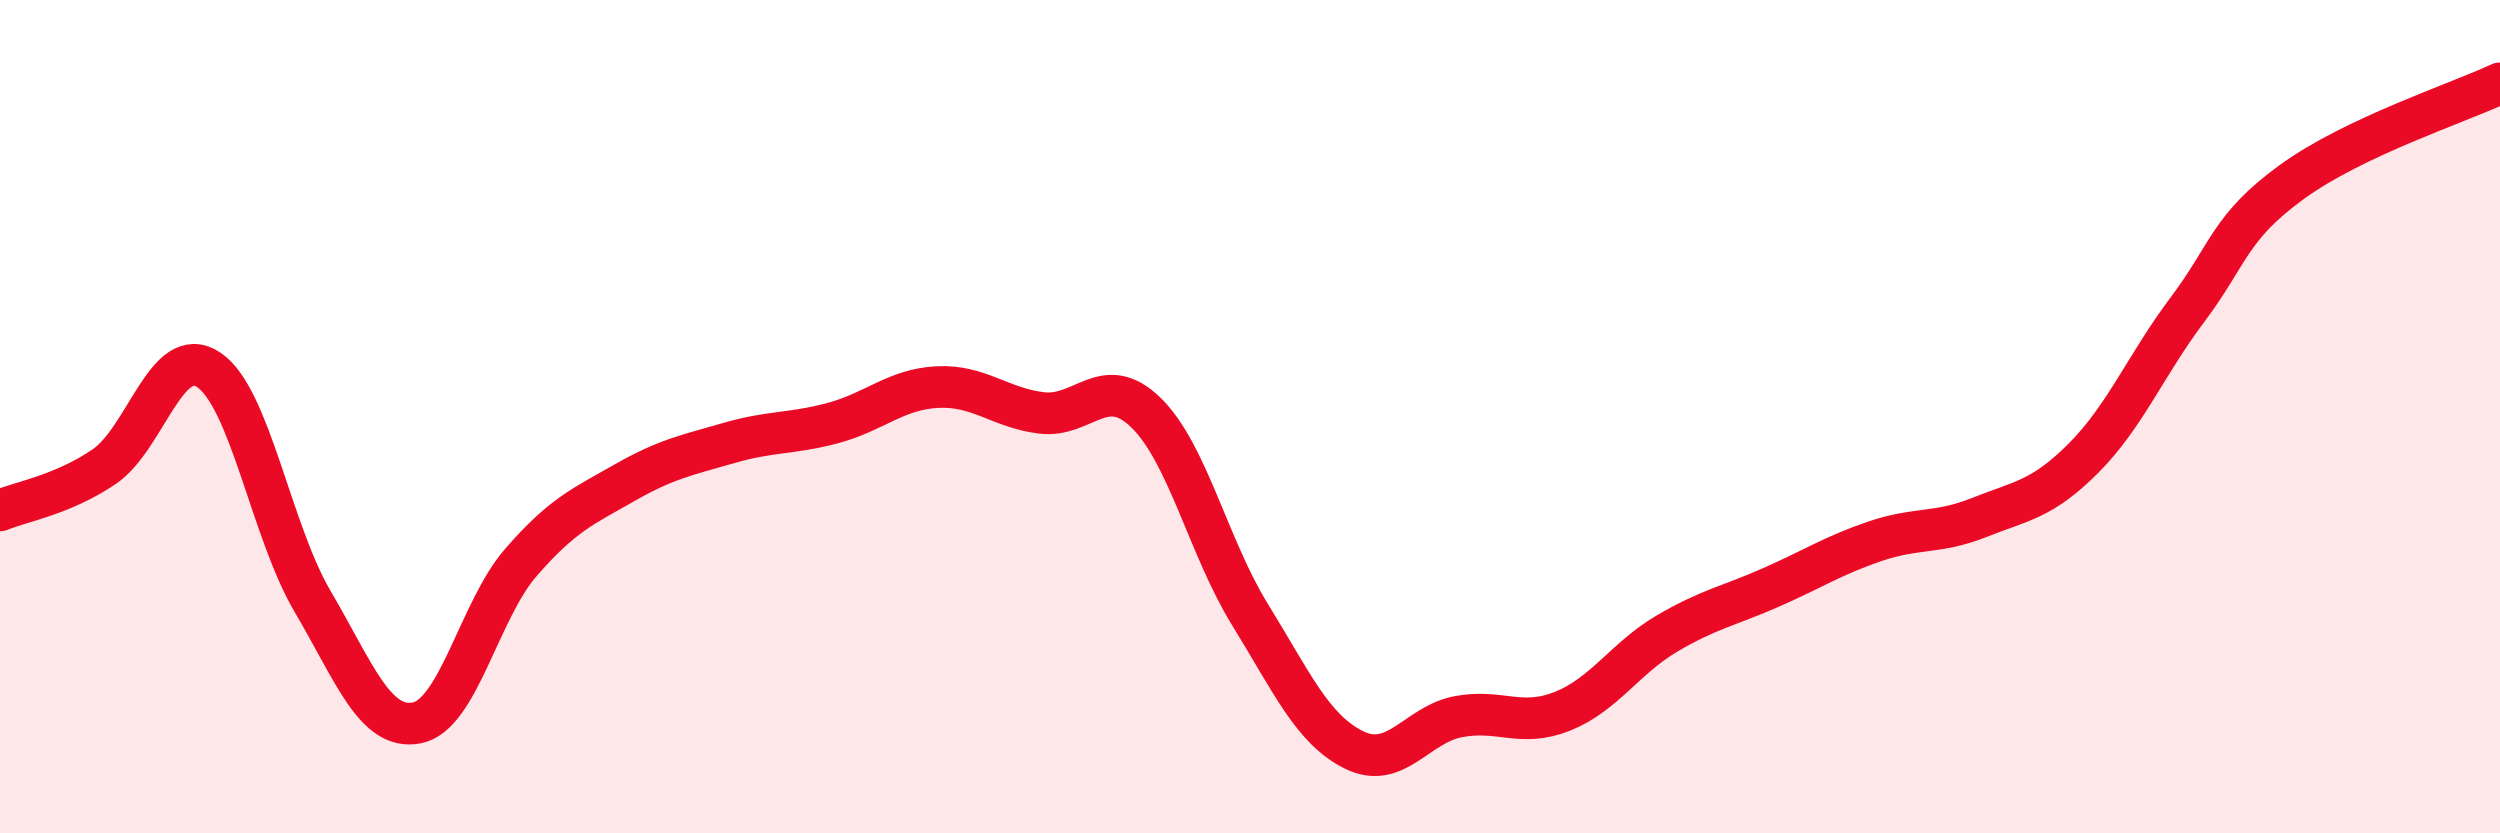 
    <svg width="60" height="20" viewBox="0 0 60 20" xmlns="http://www.w3.org/2000/svg">
      <path
        d="M 0,12.25 C 0.5,12.04 1.5,11.88 2.5,11.2 C 3.5,10.52 4,8.22 5,8.87 C 6,9.52 6.5,12.73 7.5,14.43 C 8.5,16.13 9,17.54 10,17.35 C 11,17.16 11.5,14.65 12.5,13.5 C 13.5,12.35 14,12.15 15,11.58 C 16,11.01 16.5,10.92 17.5,10.63 C 18.5,10.34 19,10.42 20,10.15 C 21,9.88 21.5,9.34 22.5,9.29 C 23.5,9.24 24,9.79 25,9.91 C 26,10.03 26.5,8.93 27.5,9.9 C 28.5,10.87 29,13.13 30,14.75 C 31,16.37 31.5,17.51 32.5,18 C 33.5,18.49 34,17.39 35,17.2 C 36,17.01 36.5,17.47 37.5,17.07 C 38.5,16.67 39,15.8 40,15.21 C 41,14.62 41.5,14.54 42.5,14.1 C 43.5,13.66 44,13.33 45,12.99 C 46,12.65 46.5,12.82 47.5,12.42 C 48.5,12.02 49,12 50,11 C 51,10 51.5,8.76 52.5,7.43 C 53.5,6.1 53.5,5.46 55,4.37 C 56.5,3.28 59,2.47 60,2L60 20L0 20Z"
        fill="#EB0A25"
        opacity="0.1"
        stroke-linecap="round"
        stroke-linejoin="round"
      />
      <path
        d="M 0,12.25 C 0.5,12.04 1.5,11.88 2.5,11.2 C 3.5,10.52 4,8.22 5,8.87 C 6,9.52 6.5,12.73 7.5,14.43 C 8.5,16.13 9,17.54 10,17.35 C 11,17.16 11.5,14.65 12.5,13.5 C 13.5,12.35 14,12.15 15,11.58 C 16,11.01 16.5,10.92 17.5,10.63 C 18.5,10.34 19,10.42 20,10.15 C 21,9.88 21.5,9.34 22.5,9.29 C 23.5,9.24 24,9.79 25,9.91 C 26,10.03 26.5,8.93 27.5,9.9 C 28.5,10.87 29,13.13 30,14.75 C 31,16.37 31.5,17.51 32.5,18 C 33.5,18.49 34,17.39 35,17.2 C 36,17.01 36.5,17.47 37.5,17.07 C 38.5,16.67 39,15.8 40,15.21 C 41,14.62 41.5,14.54 42.5,14.1 C 43.5,13.66 44,13.33 45,12.99 C 46,12.65 46.5,12.82 47.5,12.42 C 48.5,12.02 49,12 50,11 C 51,10 51.5,8.76 52.5,7.43 C 53.5,6.1 53.5,5.46 55,4.37 C 56.5,3.28 59,2.47 60,2"
        stroke="#EB0A25"
        stroke-width="1"
        fill="none"
        stroke-linecap="round"
        stroke-linejoin="round"
      />
    </svg>
  